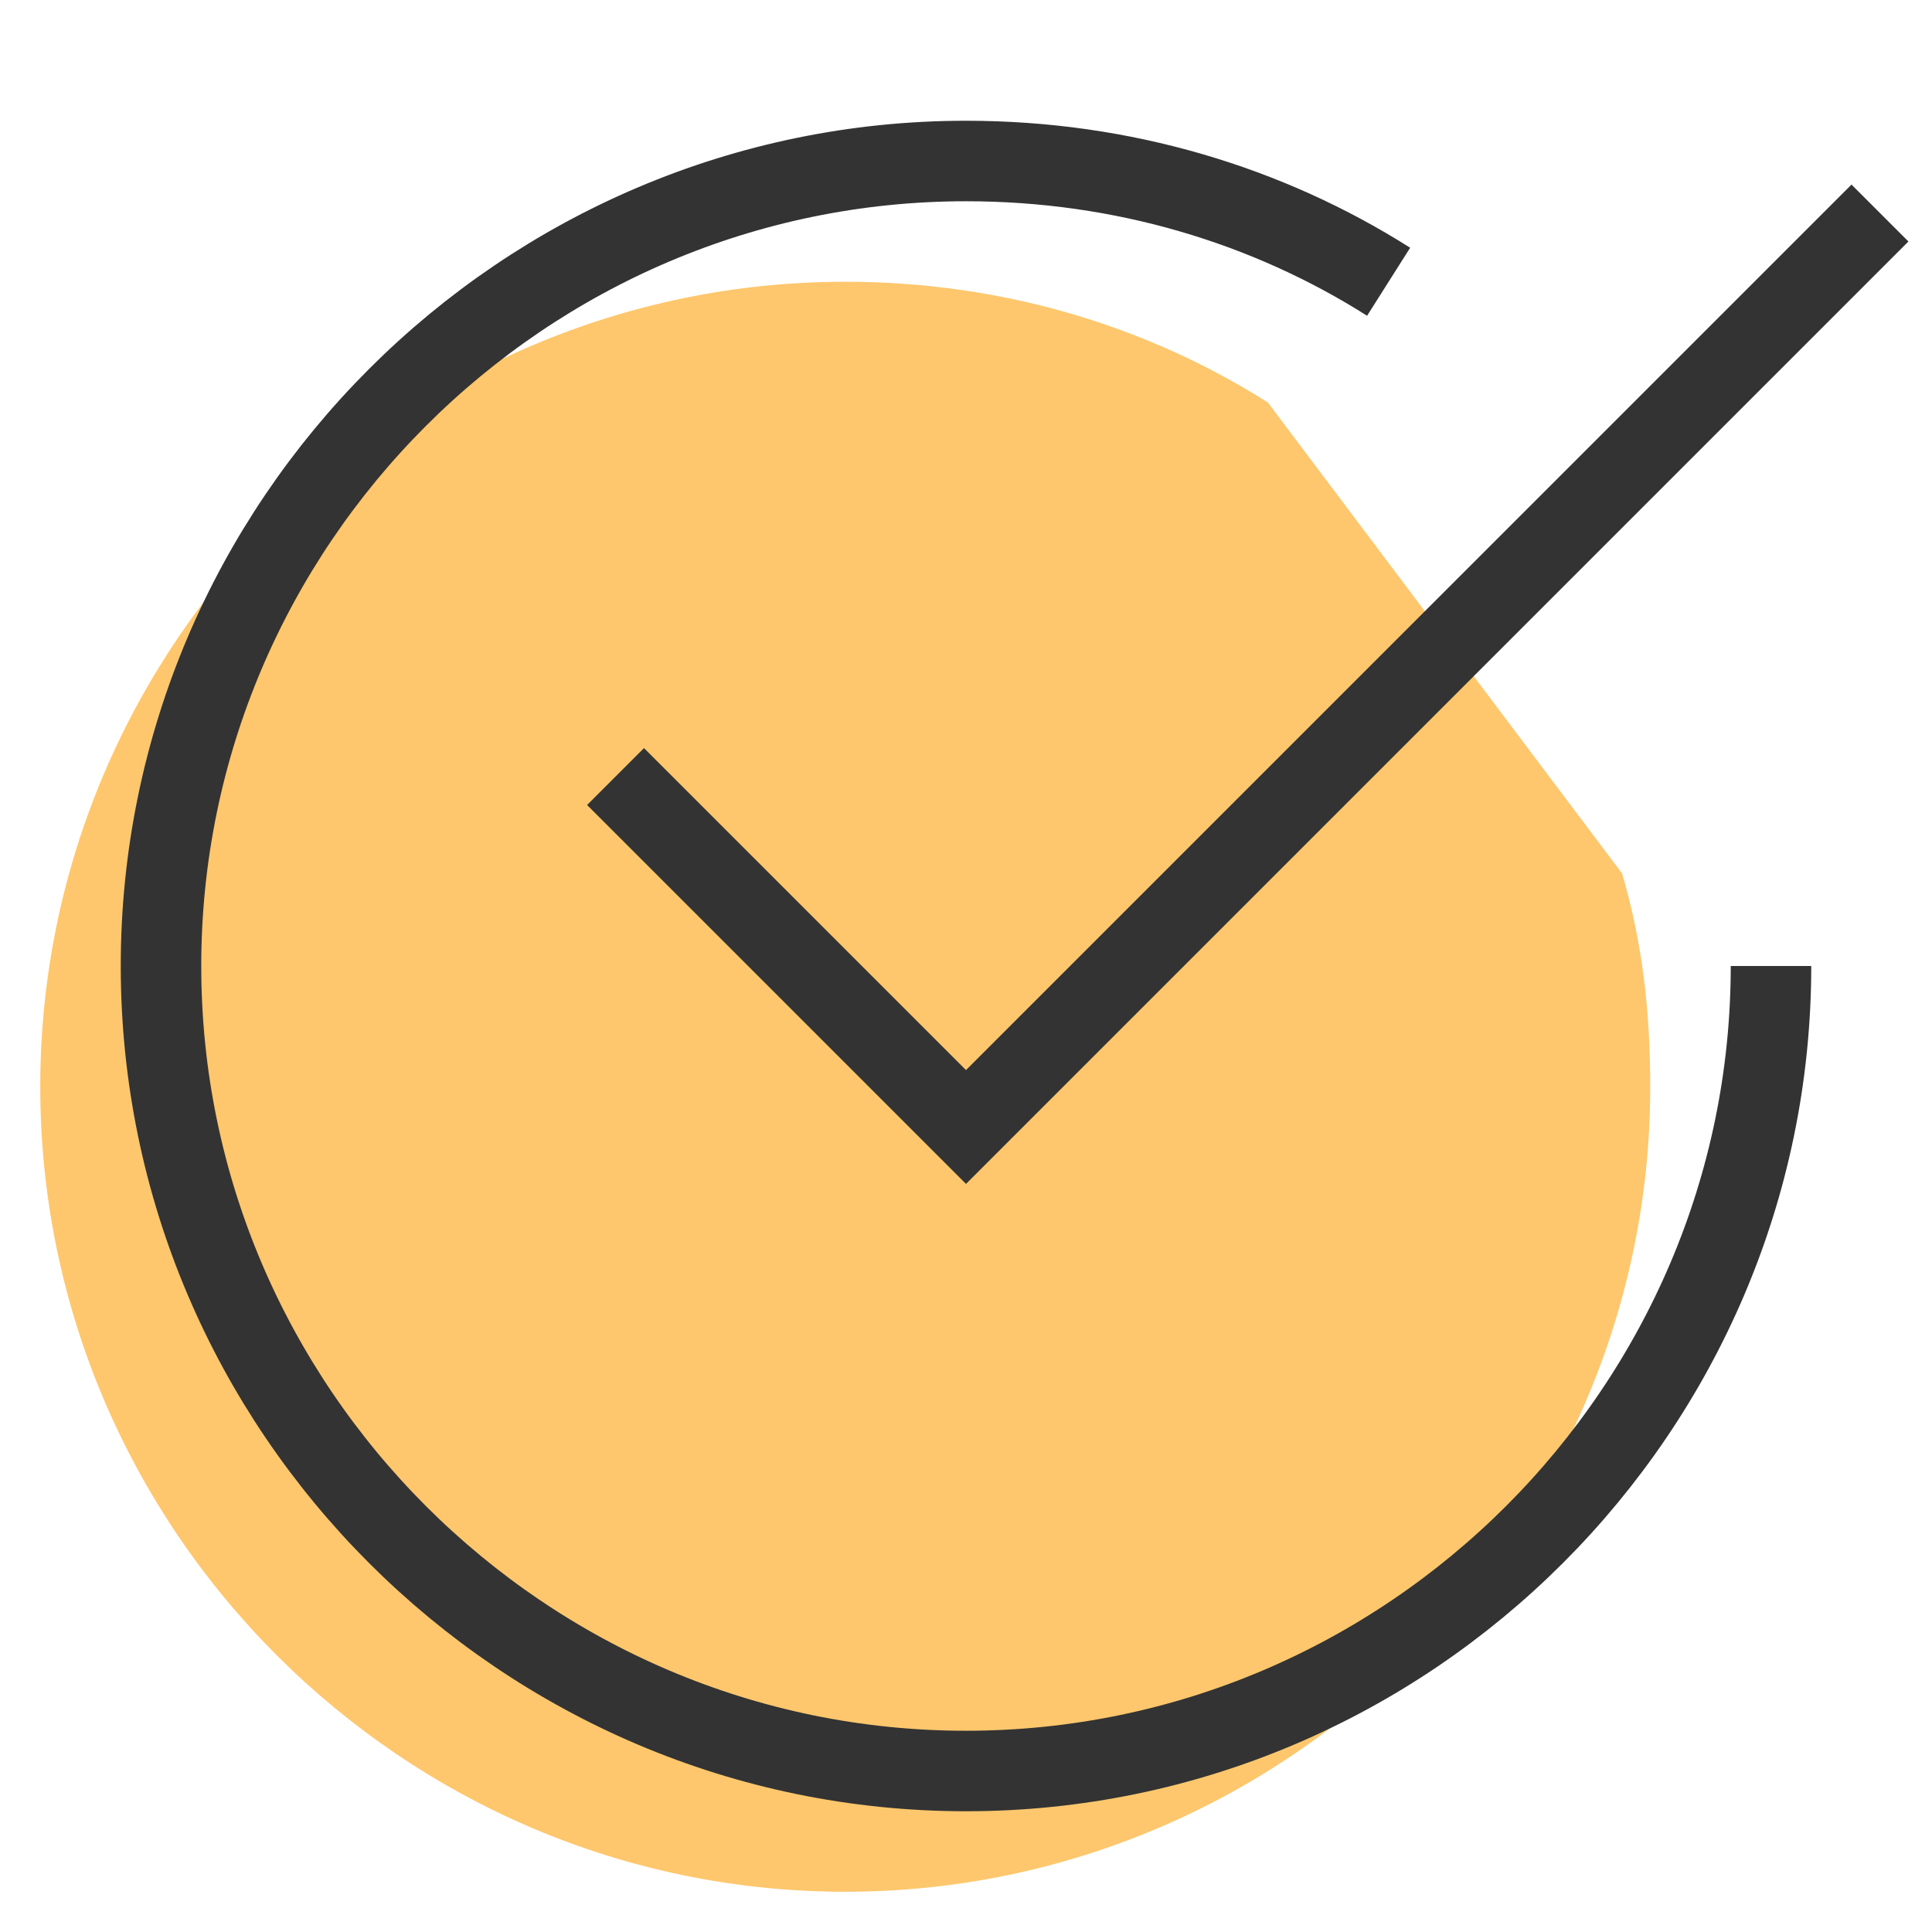 <svg width="48" height="48" xmlns="http://www.w3.org/2000/svg"><g fill="none" fill-rule="evenodd"><path d="M0 0h48v48H0z"/><path d="M40.3 21.7c.5 1.7.7 3.4.7 5.3 0 11-9 20-20 20S1 38 1 27 10 7 21 7c3.9 0 7.5 1.1 10.5 3" fill="#FEC76D"/><path d="M44 24c0 11-9 20-20 20S4 35 4 24 13 4 24 4c3.9 0 7.5 1.1 10.5 3" stroke="#333" stroke-width="2"/><path stroke="#333" stroke-width="2" stroke-linecap="square" d="M16 20l8 8L46 6"/></g></svg>